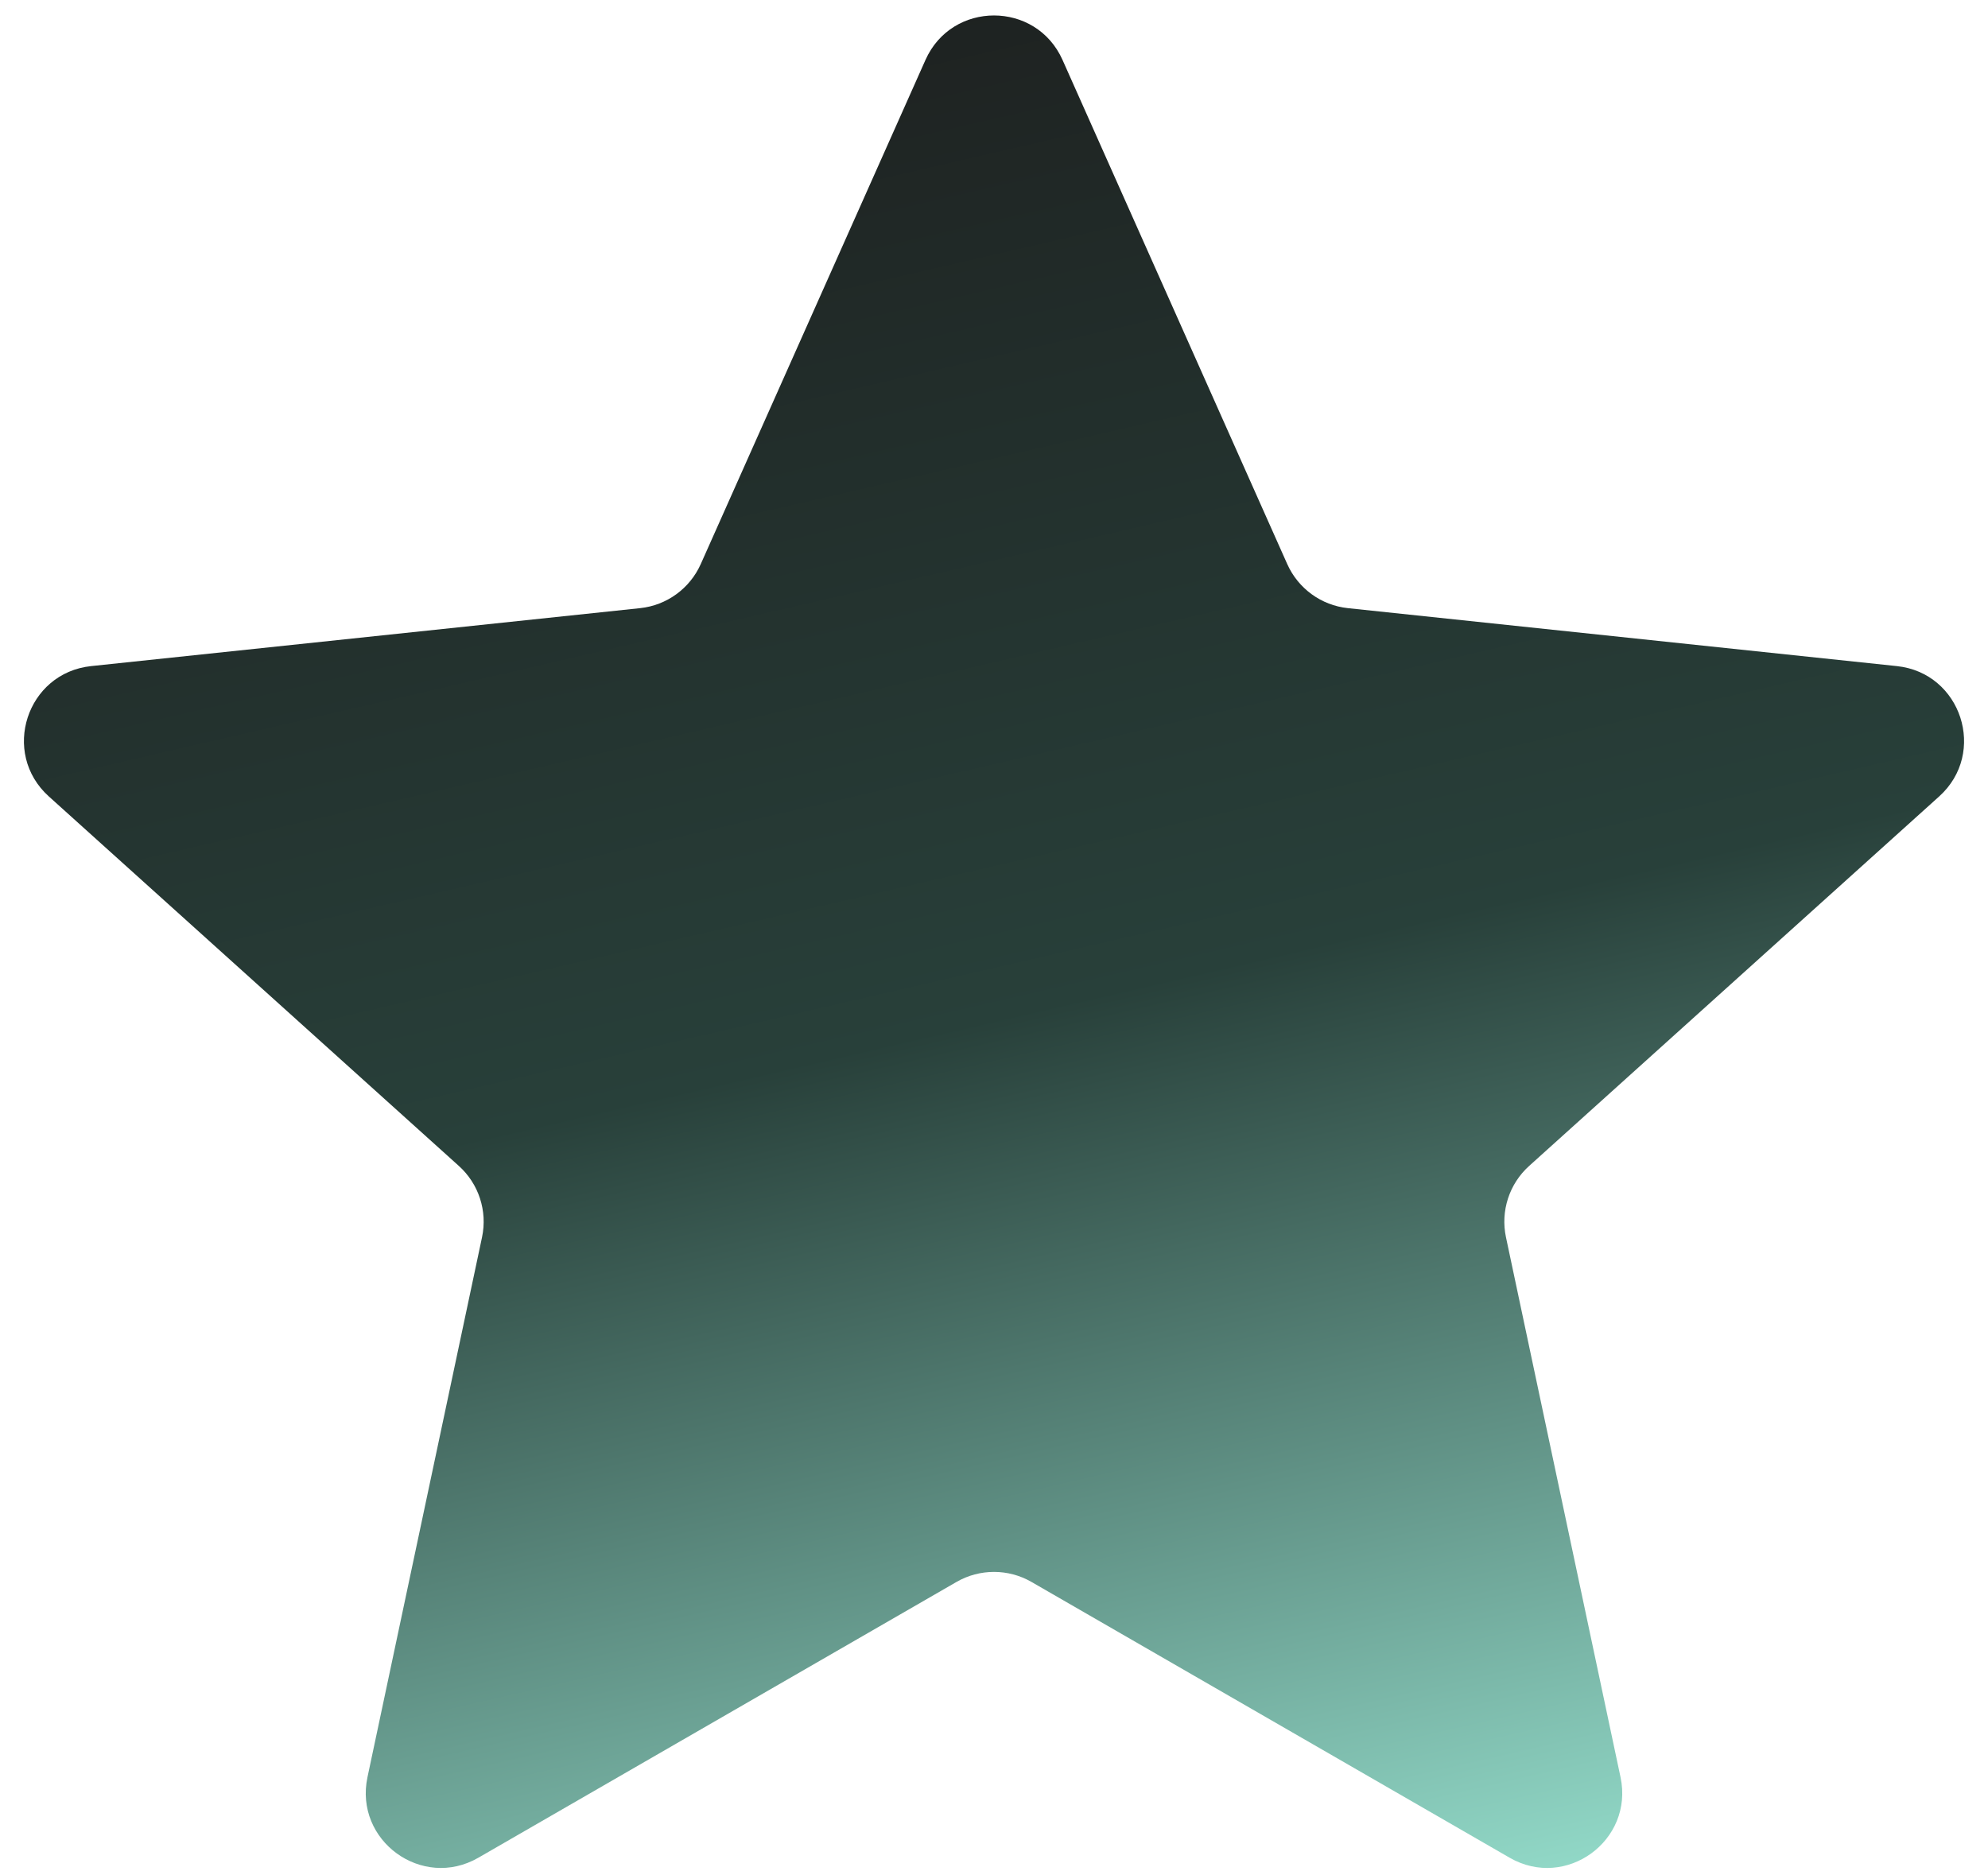 <?xml version="1.0" encoding="UTF-8"?> <svg xmlns="http://www.w3.org/2000/svg" width="53" height="50" viewBox="0 0 53 50" fill="none"><path d="M24.673 1.598C25.378 0.017 27.622 0.017 28.327 1.598L34.318 15.039C34.609 15.691 35.225 16.139 35.935 16.214L50.57 17.759C52.291 17.94 52.984 20.074 51.699 21.233L40.767 31.085C40.236 31.563 40.001 32.287 40.149 32.986L43.203 47.381C43.562 49.075 41.746 50.394 40.247 49.529L27.499 42.176C26.881 41.82 26.119 41.82 25.501 42.176L12.753 49.529C11.254 50.394 9.438 49.075 9.797 47.381L12.851 32.986C12.999 32.287 12.764 31.563 12.233 31.085L1.301 21.233C0.016 20.074 0.709 17.94 2.43 17.759L17.065 16.214C17.775 16.139 18.391 15.691 18.682 15.039L24.673 1.598Z" fill="url(#paint0_linear_1607_2131)"></path><defs><linearGradient id="paint0_linear_1607_2131" x1="26.5" y1="57.25" x2="12.75" y2="-2.25" gradientUnits="userSpaceOnUse"><stop stop-color="#A1EFDC"></stop><stop offset="0.48" stop-color="#28403A"></stop><stop offset="1" stop-color="#1C1C1C"></stop></linearGradient></defs></svg> 